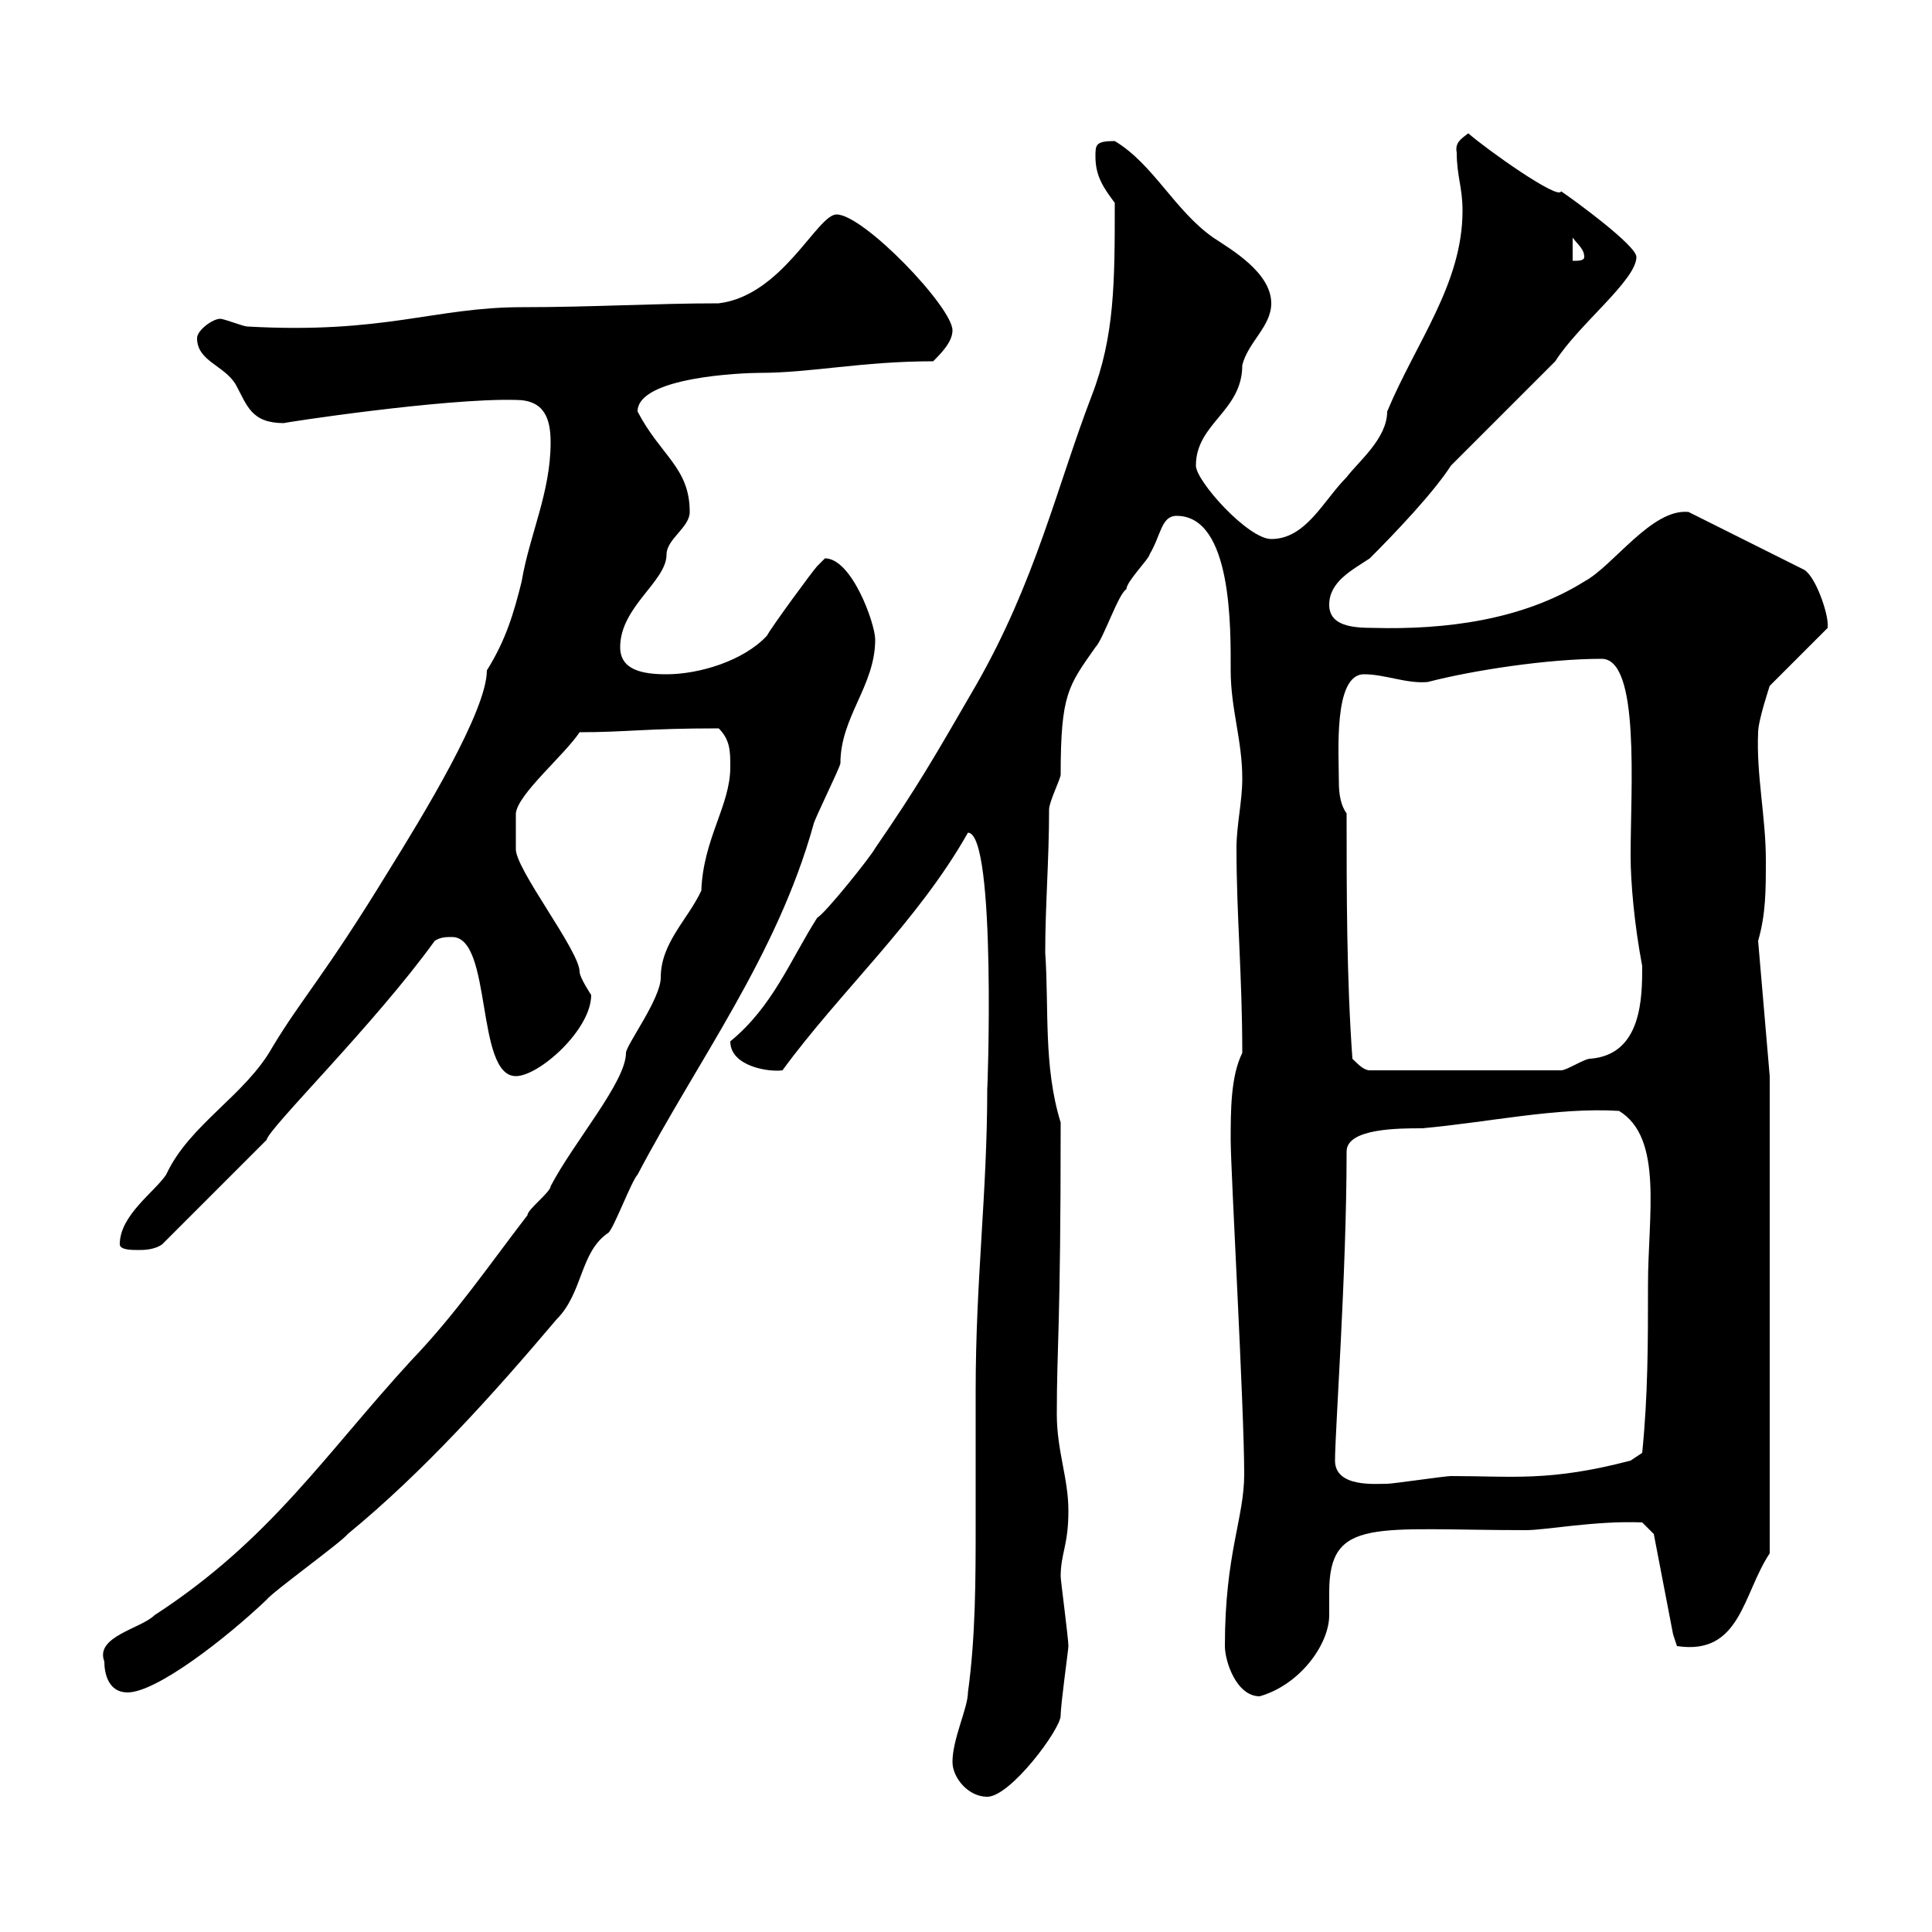 <svg xmlns="http://www.w3.org/2000/svg" xmlns:xlink="http://www.w3.org/1999/xlink" width="300" height="300"><path d="M147.90 273.60C147.90 276 150.30 279 153.30 279C156.90 279 164.70 268.50 164.70 266.40C164.70 264.60 165.90 256.20 165.90 255.60C165.90 254.40 164.70 245.40 164.70 244.80C164.70 241.20 165.90 240 165.90 234.60C165.90 229.50 164.10 225.30 164.10 219.60C164.10 208.80 164.70 206.70 164.70 174.30C162 165.60 162.90 156.60 162.30 147.90C162.30 140.70 162.90 133.50 162.90 125.70C162.90 124.50 164.70 120.90 164.70 120.30C164.70 107.70 165.90 106.50 170.10 100.50C171.30 99.30 173.70 92.10 174.90 91.50C174.90 90.30 178.50 86.70 178.50 86.10C180.30 83.10 180.30 80.10 182.70 80.10C191.40 80.10 191.10 97.80 191.10 104.10C191.10 110.10 192.90 114.90 192.90 120.90C192.90 124.50 192 128.10 192 131.70C192 142.20 192.90 151.50 192.90 163.50C191.10 167.10 191.10 172.50 191.10 177C191.10 181.80 193.20 218.70 193.20 228.90C193.20 235.80 190.20 241.20 190.20 255.60C190.20 258 192 263.40 195.60 263.40C201.90 261.60 206.40 255.30 206.40 250.80C206.40 249.30 206.40 248.10 206.40 247.20C206.40 235.50 213.60 237.60 237 237.60C240 237.60 247.80 236.10 255 236.40L256.80 238.20L259.80 253.80L260.40 255.60C270.30 257.10 270.60 247.50 274.80 241.20L274.80 167.10L273 146.10C274.20 141.90 274.20 138.30 274.20 133.50C274.20 126.90 272.70 120.30 273 113.70C273 111.90 274.80 106.50 274.80 106.50L283.80 97.50C283.80 97.50 283.80 96.90 283.80 96.90C283.80 95.10 282 89.70 280.20 88.50L262.20 79.50C256.50 78.90 250.50 87.90 246 90.30C236.40 96.30 224.40 97.80 213.30 97.50C210 97.50 206.40 97.20 206.40 93.90C206.40 90.30 210 88.50 212.70 86.70C216.60 82.80 222.60 76.50 225.30 72.30L241.50 56.10C245.10 50.40 254.10 43.50 254.10 39.90C254.10 38.10 244.20 30.90 242.40 29.70C242.10 31.20 230.70 23.10 228 20.70C226.80 21.60 225.90 22.20 226.20 23.70C226.20 27.30 227.10 29.10 227.10 32.70C227.10 44.10 219.90 53.10 215.40 63.90C215.40 68.10 210.90 71.70 209.10 74.10C205.50 77.70 202.80 83.70 197.40 83.70C193.80 83.70 185.70 74.70 185.70 72.30C185.70 65.70 192.90 63.90 192.90 56.70C193.80 53.10 197.40 50.70 197.40 47.10C197.40 42.30 191.10 38.70 188.40 36.90C182.40 32.70 179.10 25.50 173.10 21.90C170.10 21.90 170.10 22.50 170.10 24.30C170.10 27.30 171.30 29.10 173.10 31.50C173.10 43.80 173.10 52.20 169.50 61.50C164.10 75.60 160.80 90.30 151.50 106.50C144.90 117.90 142.50 122.10 135.90 131.70C135.30 132.90 128.10 141.90 126.90 142.50C122.70 149.10 120 156.30 113.40 161.70C113.40 165.60 119.40 166.50 121.50 166.20C130.50 153.90 142.50 143.10 150.30 129.30C154.80 129.30 153.30 171 153.30 168.90C153.30 185.40 151.50 198.60 151.50 216C151.50 222.30 151.50 229.20 151.50 236.40C151.50 245.10 151.50 254.10 150.30 262.80C150.30 265.20 147.90 270 147.90 273.60ZM16.20 258C16.20 259.80 16.80 262.80 19.80 262.80C24.30 262.80 35.10 254.40 41.40 248.40C42.30 247.20 53.10 239.40 54 238.20C65.70 228.60 76.50 216.60 86.40 204.90C90.60 200.70 90 194.40 94.50 191.40C95.40 190.50 98.10 183.30 99 182.40C108.30 164.70 120.60 148.50 126.30 128.10C126.30 127.50 130.50 119.10 130.50 118.50C130.50 111.30 135.90 106.50 135.90 99.30C135.90 96.90 132.30 86.70 128.10 86.70C128.10 86.70 126.90 87.90 126.90 87.90C126.30 88.50 119.70 97.50 119.10 98.70C115.50 102.60 108.60 104.70 103.50 104.70C99.90 104.70 96.30 104.10 96.30 100.50C96.30 94.20 103.50 90.30 103.50 86.10C103.50 83.70 107.10 81.90 107.10 79.50C107.10 72.60 102.60 70.80 99 63.90C99 58.50 115.50 57.90 117.90 57.90C126 57.90 133.80 56.10 144.90 56.10C146.10 54.90 147.90 53.10 147.90 51.30C147.90 47.70 134.10 33.30 129.90 33.30C126.90 33.30 121.50 45.90 111.60 47.10C101.70 47.10 92.10 47.70 81 47.70C67.50 47.70 59.70 51.90 38.40 50.70C37.80 50.70 34.80 49.50 34.20 49.50C33 49.50 30.60 51.30 30.60 52.50C30.60 56.10 34.80 56.70 36.60 59.70C38.40 63 39 65.70 44.10 65.70C43.50 65.70 69 61.80 80.10 62.10C84.60 62.10 85.50 65.10 85.50 68.70C85.50 76.50 82.20 83.10 81 90.30C79.80 95.10 78.60 99.30 75.60 104.10C75.60 110.40 65.70 126.60 60.30 135.30C50.40 151.50 46.80 155.10 42.30 162.60C38.10 170.10 29.40 174.60 25.80 182.40C24 185.10 18.60 188.70 18.60 193.20C18.60 194.10 20.40 194.10 21.60 194.10C22.20 194.10 24 194.10 25.20 193.20L41.40 177C41.70 175.20 58.20 159 67.50 146.10C68.40 145.50 69.30 145.50 70.20 145.50C76.50 145.50 73.80 167.10 80.10 167.10C83.70 167.10 91.80 159.90 91.80 154.50C91.80 154.50 90 151.80 90 150.90C90 147.60 79.80 134.70 80.10 131.70L80.10 126.30C80.40 123.30 87.60 117.30 90 113.70C97.20 113.70 100.20 113.10 111.60 113.10C113.40 114.90 113.40 116.70 113.40 119.10C113.40 125.10 109.20 130.20 108.90 138.30C106.80 142.80 102.60 146.40 102.60 151.80C102.60 155.10 97.20 162.30 97.20 163.50C97.20 168 89.10 177.30 85.50 184.20C85.50 185.10 81.90 187.80 81.90 188.70C75.90 196.50 70.80 204 63.90 211.20C50.40 225.90 42 239.10 24 250.80C21.90 252.90 14.70 254.10 16.20 258ZM207.30 226.80C207.30 222.30 209.10 197.70 209.10 178.80C209.10 175.20 217.20 175.20 220.80 175.20C231 174.30 241.80 171.90 251.40 172.50C258.30 176.70 255.90 188.70 255.90 199.50C255.90 208.50 255.90 216.60 255 225.60C255 225.60 253.20 226.80 253.20 226.80C240.60 230.10 234.90 229.20 225.30 229.20C224.40 229.20 216.30 230.40 215.40 230.40C213.60 230.40 207.30 231 207.30 226.80ZM210 164.40C209.10 151.80 209.10 138.90 209.10 126.30C208.20 125.10 207.90 123.30 207.90 121.50C207.90 117 207 104.70 211.80 104.70C215.10 104.70 218.40 106.20 221.70 105.90C228.60 104.10 240.30 102.30 248.70 102.30C254.70 102.30 253.20 122.40 253.20 132.90C253.20 137.10 253.80 143.70 255 150C255 154.80 255 163.80 246.90 164.40C246 164.40 243.30 166.20 242.40 166.20L212.70 166.20C211.80 166.20 210.90 165.30 210 164.40ZM244.20 36.90C245.10 38.10 246 38.70 246 39.90C246 40.50 245.10 40.50 244.20 40.50Z"/></svg>
